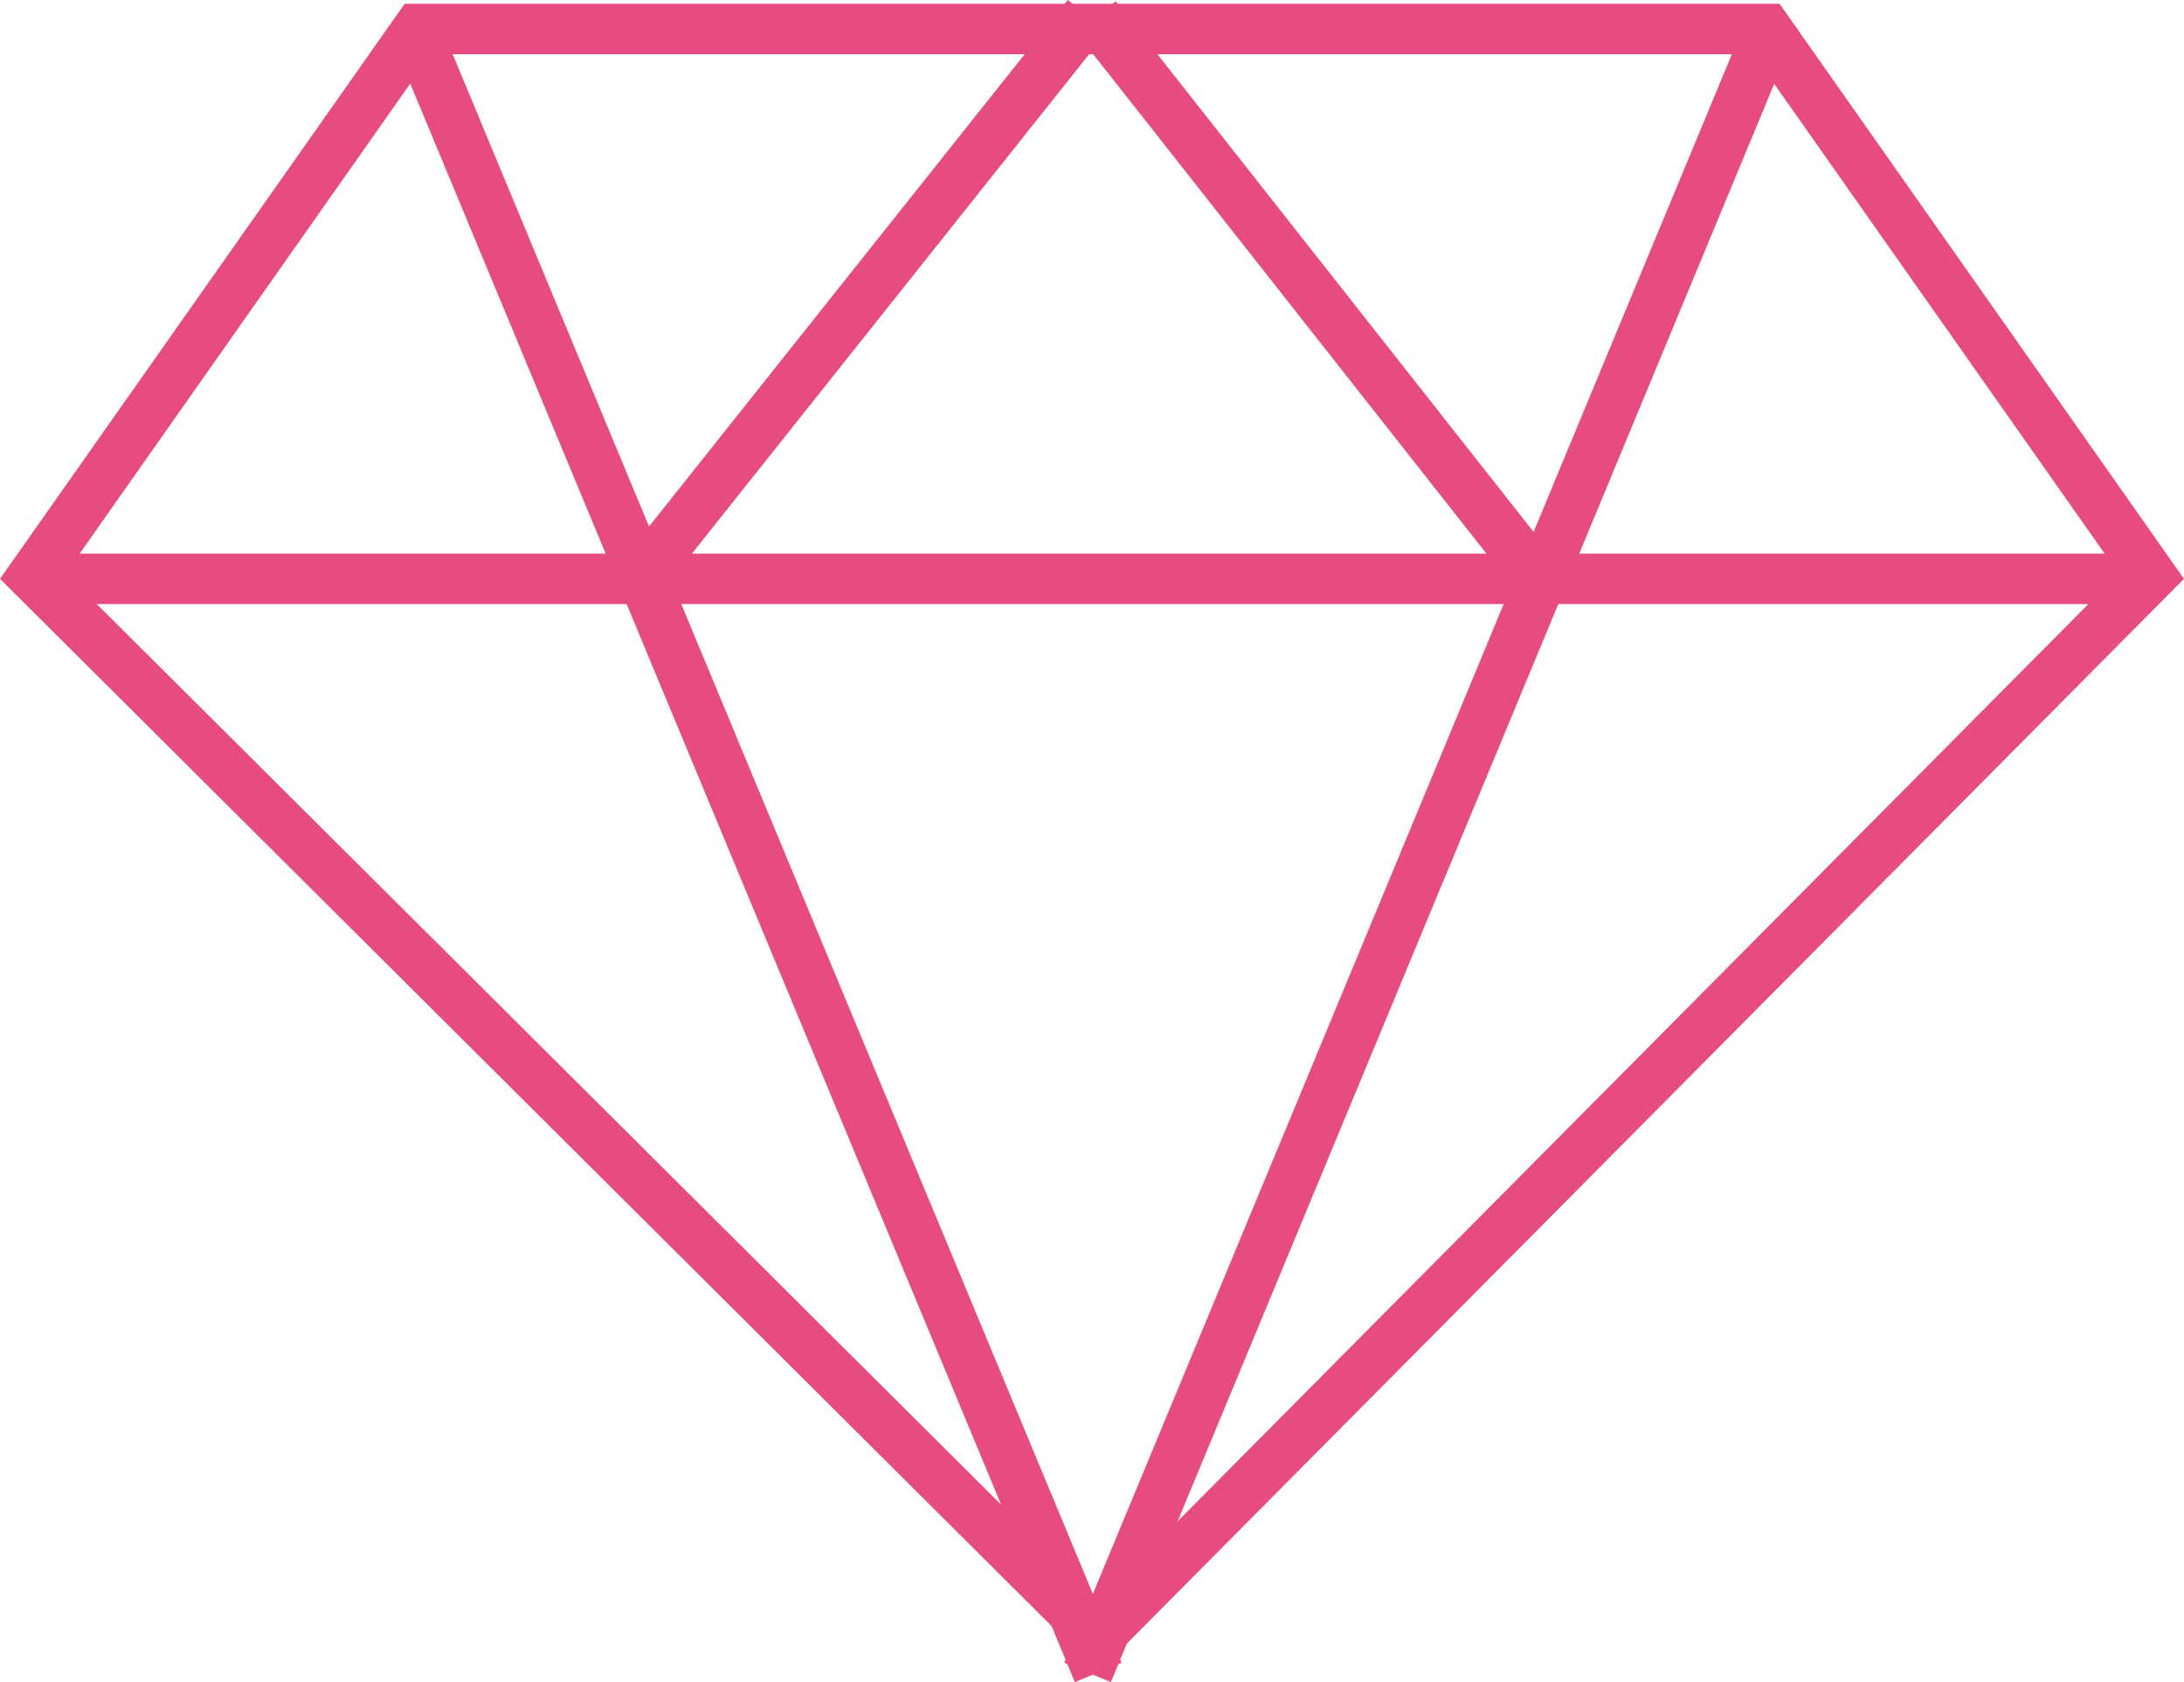 <?xml version="1.0" encoding="UTF-8"?>
<svg id="Layer_2" data-name="Layer 2" xmlns="http://www.w3.org/2000/svg" viewBox="0 0 86.57 66.67">
  <defs>
    <style>
      .cls-1 {
        fill: none;
        stroke: #e64b82;
        stroke-miterlimit: 10;
        stroke-width: 2px;
      }

      .cls-2 {
        fill: #e64b82;
        stroke-width: 0px;
      }
    </style>
  </defs>
  <g id="design">
    <g>
      <path class="cls-2" d="M69.5,2.15l14.48,20.58-40.45,40.73L2.61,22.72,17.08,2.15h52.42M70.54.15H16.04L0,22.94l43.53,43.34,43.04-43.34L70.54.15h0Z"/>
      <line class="cls-1" x1="16.27" y1=".73" x2="43.53" y2="66.28"/>
      <line class="cls-1" x1="70.32" y1=".73" x2="43.11" y2="66.28"/>
      <line class="cls-1" x1="2.12" y1="22.94" x2="85.36" y2="22.94"/>
      <line class="cls-1" x1="60.87" y1="22.8" x2="43.44" y2=".67"/>
      <line class="cls-1" x1="25.52" y1="22.73" x2="43.11" y2=".62"/>
    </g>
  </g>
</svg>